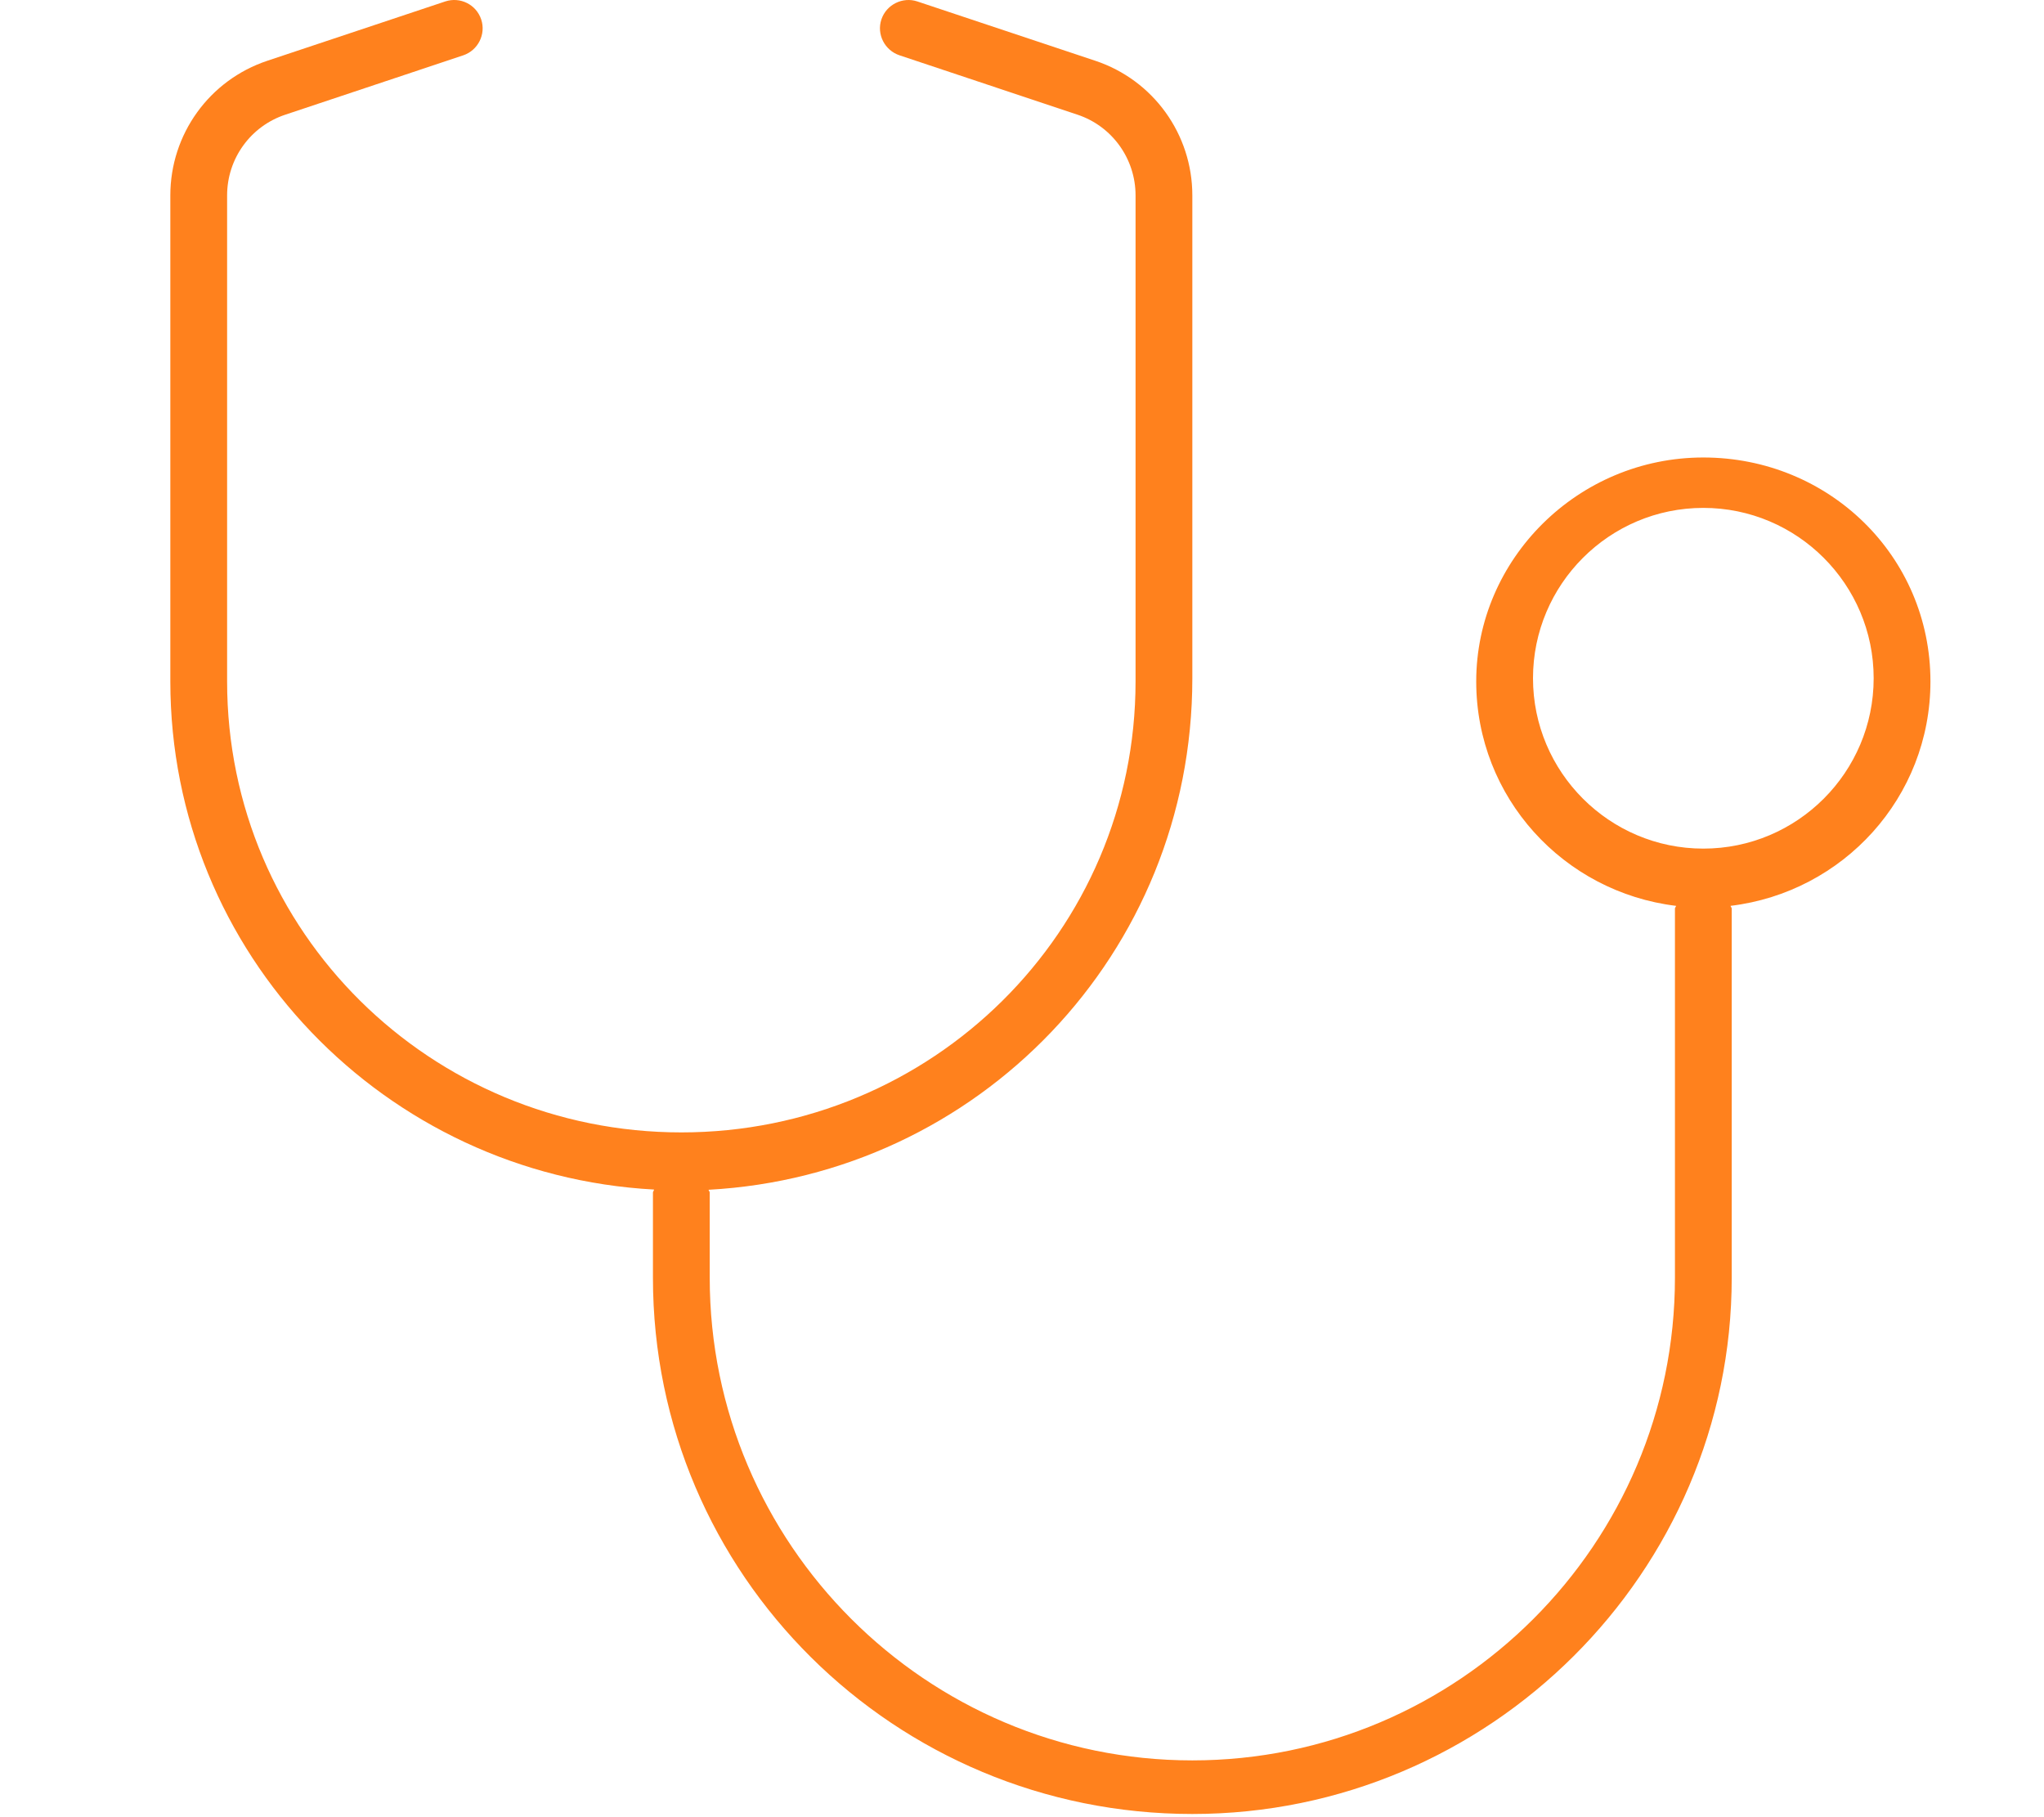 <svg xmlns="http://www.w3.org/2000/svg" viewBox="0 0 576 512"><!--! Font Awesome Pro 6.3.0 by @fontawesome - https://fontawesome.com License - https://fontawesome.com/license (Commercial License) Copyright 2023 Fonticons, Inc. --><path d="M544 192c0-35.35-28.65-63.1-64-63.1c-35.35 0-64 28.65-64 63.1c0 32.72 24.64 59.39 56.32 63.23C472.3 255.5 472 255.7 472 256v104c0 75-61 136-136 136s-136-61-136-136v-24c0-.303-.289-.482-.322-.775C275.5 331.1 336 268.8 336 191.1V55.06c0-17.25-11-32.5-27.34-37.94L258.5 .405c-4.125-1.375-8.719 .875-10.12 5.063S249.3 14.19 253.5 15.59l50.13 16.72C313.4 35.56 320 44.72 320 55.06v136.9c0 70.59-57.41 127.1-128 127.1S64 262.6 64 192V55.06c0-10.34 6.594-19.5 16.41-22.75l50.13-16.72C134.7 14.19 137 9.655 135.6 5.467s-5.906-6.438-10.12-5.063L75.34 17.12C59 22.56 48 37.81 48 55.06v136.9c0 76.78 60.55 139.1 136.3 143.2C184.3 335.5 184 335.7 184 336v24c0 83.81 68.19 151.1 152 151.1s152-68.19 152-151.1V256c0-.303-.289-.48-.322-.773C519.4 251.4 544 224.7 544 192zM480 239.1c-26.47 0-48-21.53-48-48s21.53-48 48-48s48 21.53 48 48S506.5 239.1 480 239.1z" fill="#FF811D"/></svg>